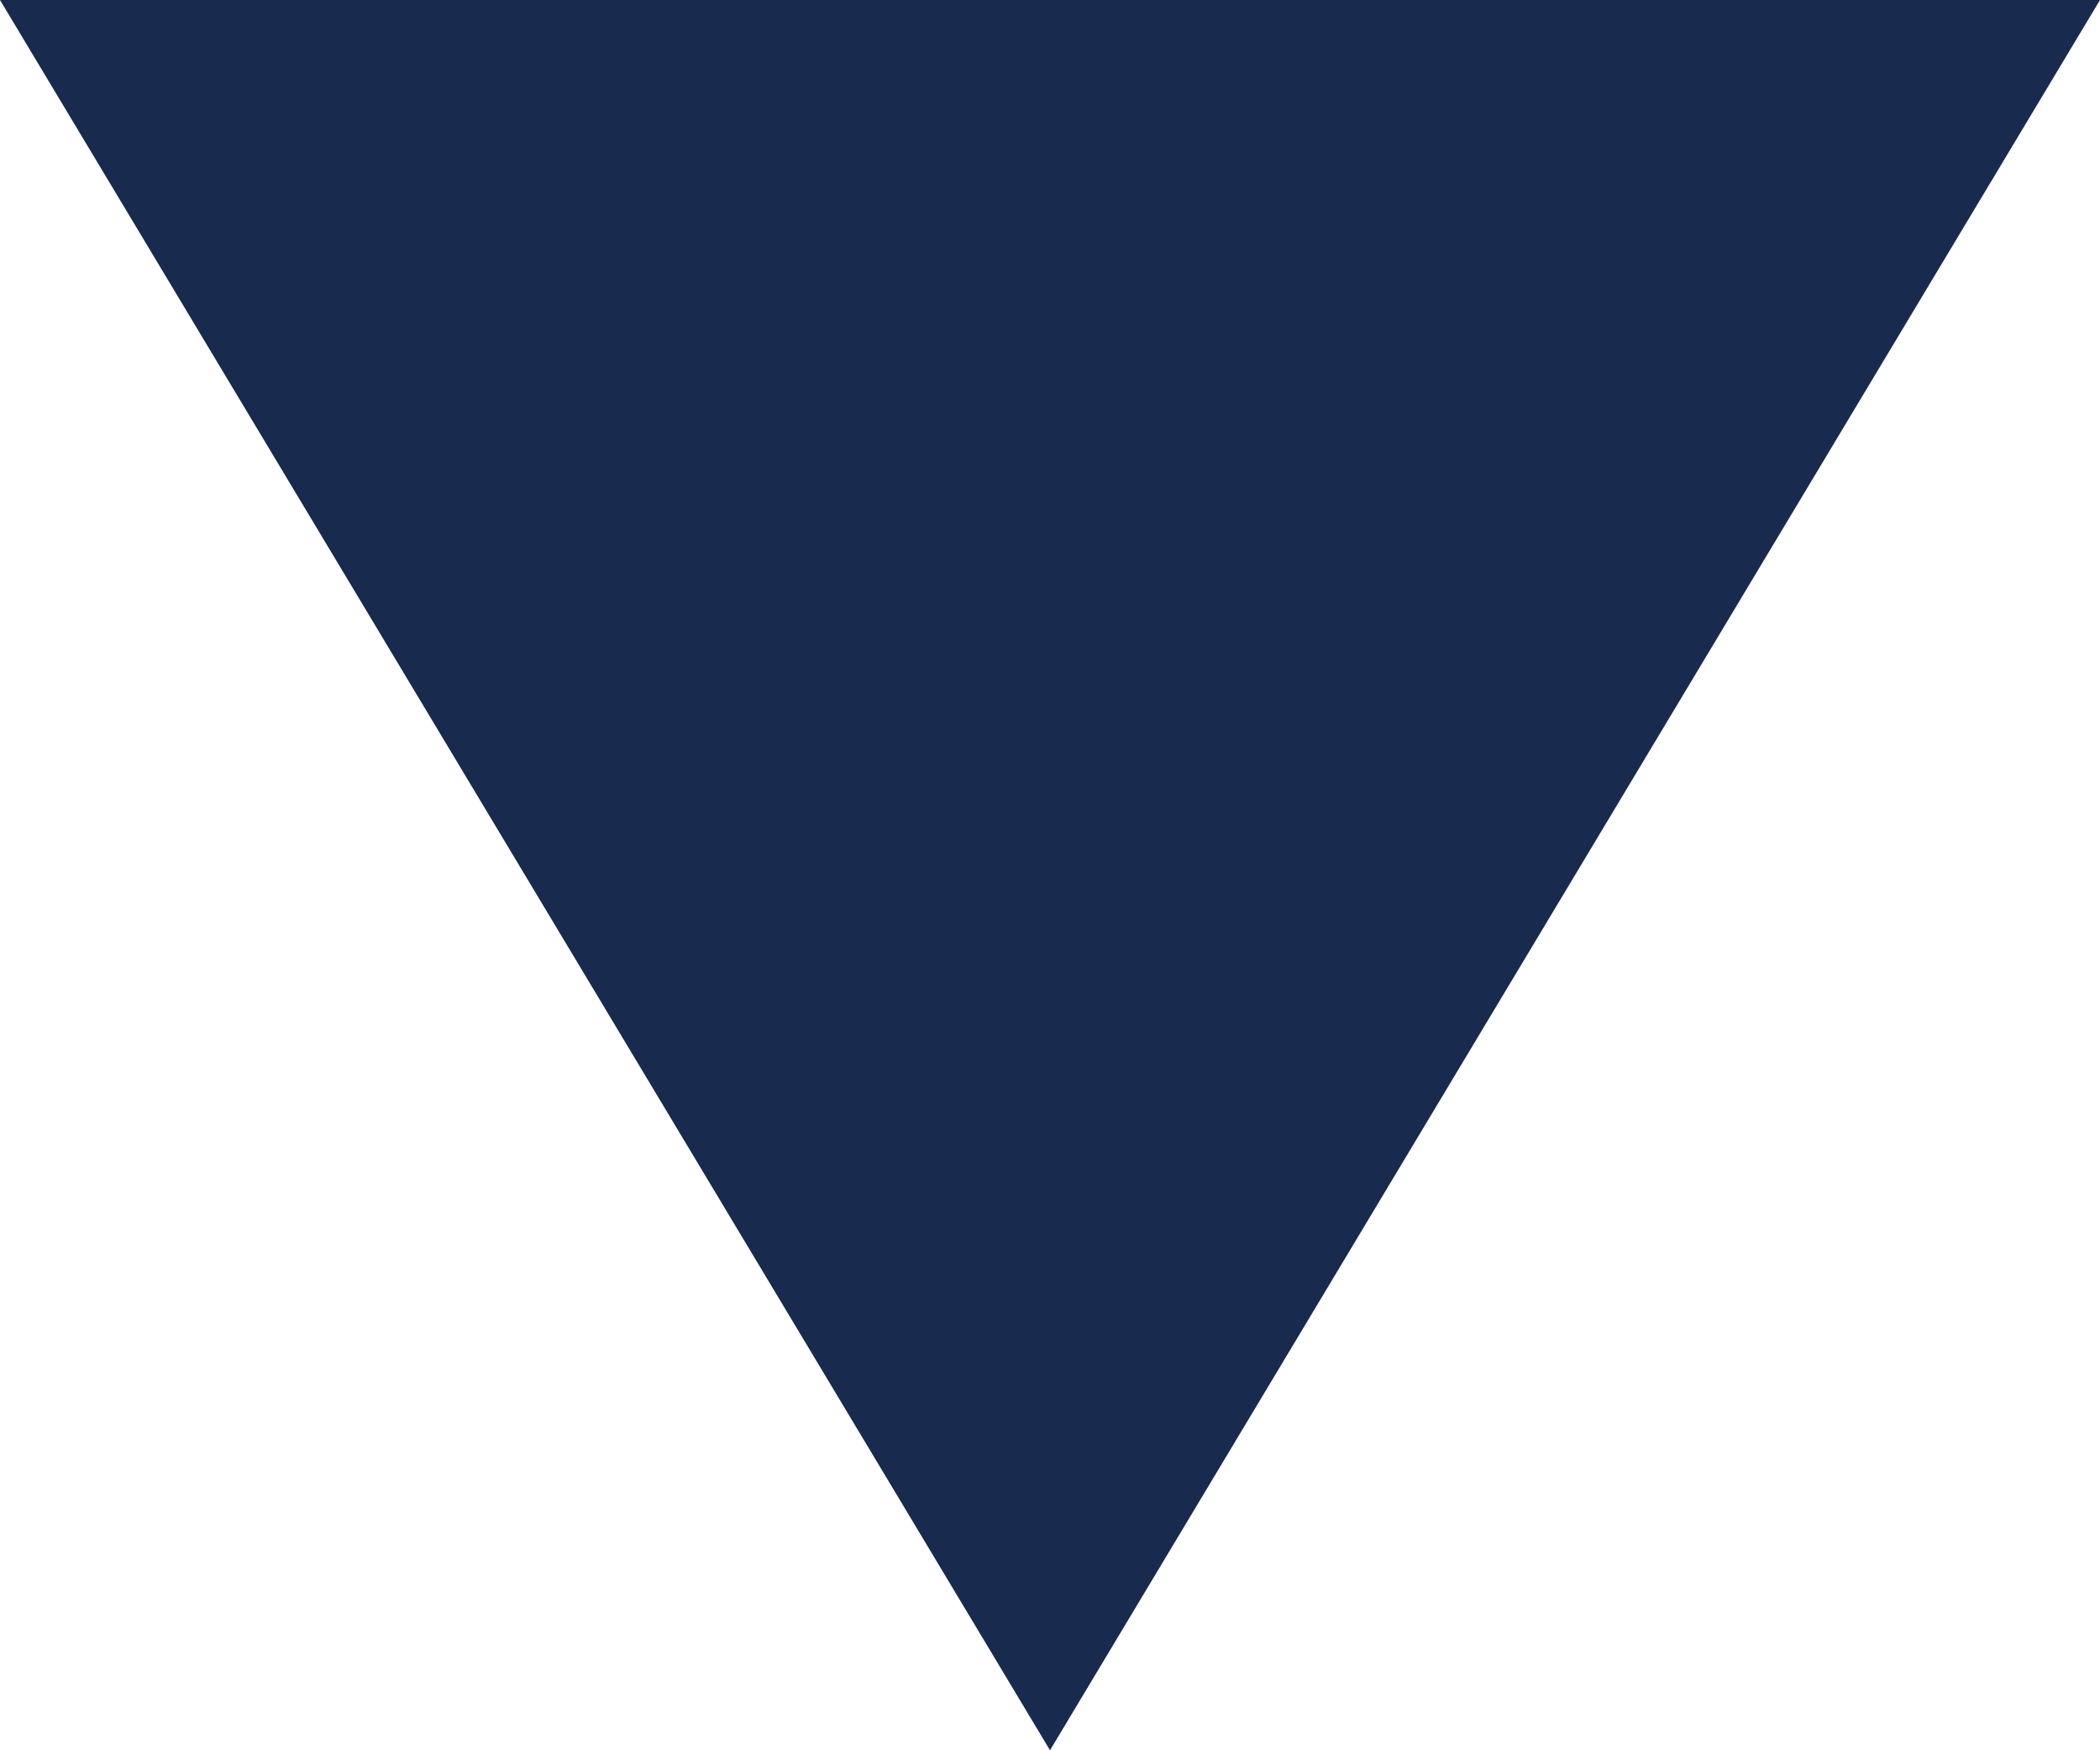 <?xml version="1.0" encoding="UTF-8"?><svg id="Ebene_2" xmlns="http://www.w3.org/2000/svg" viewBox="0 0 6 5"><defs><style>.cls-1{fill:#192a4f;stroke-width:0px;}</style></defs><g id="Ebene_1-2"><path id="Dropdown" class="cls-1" d="M3,5L0,0h6l-3,5Z"/></g></svg>